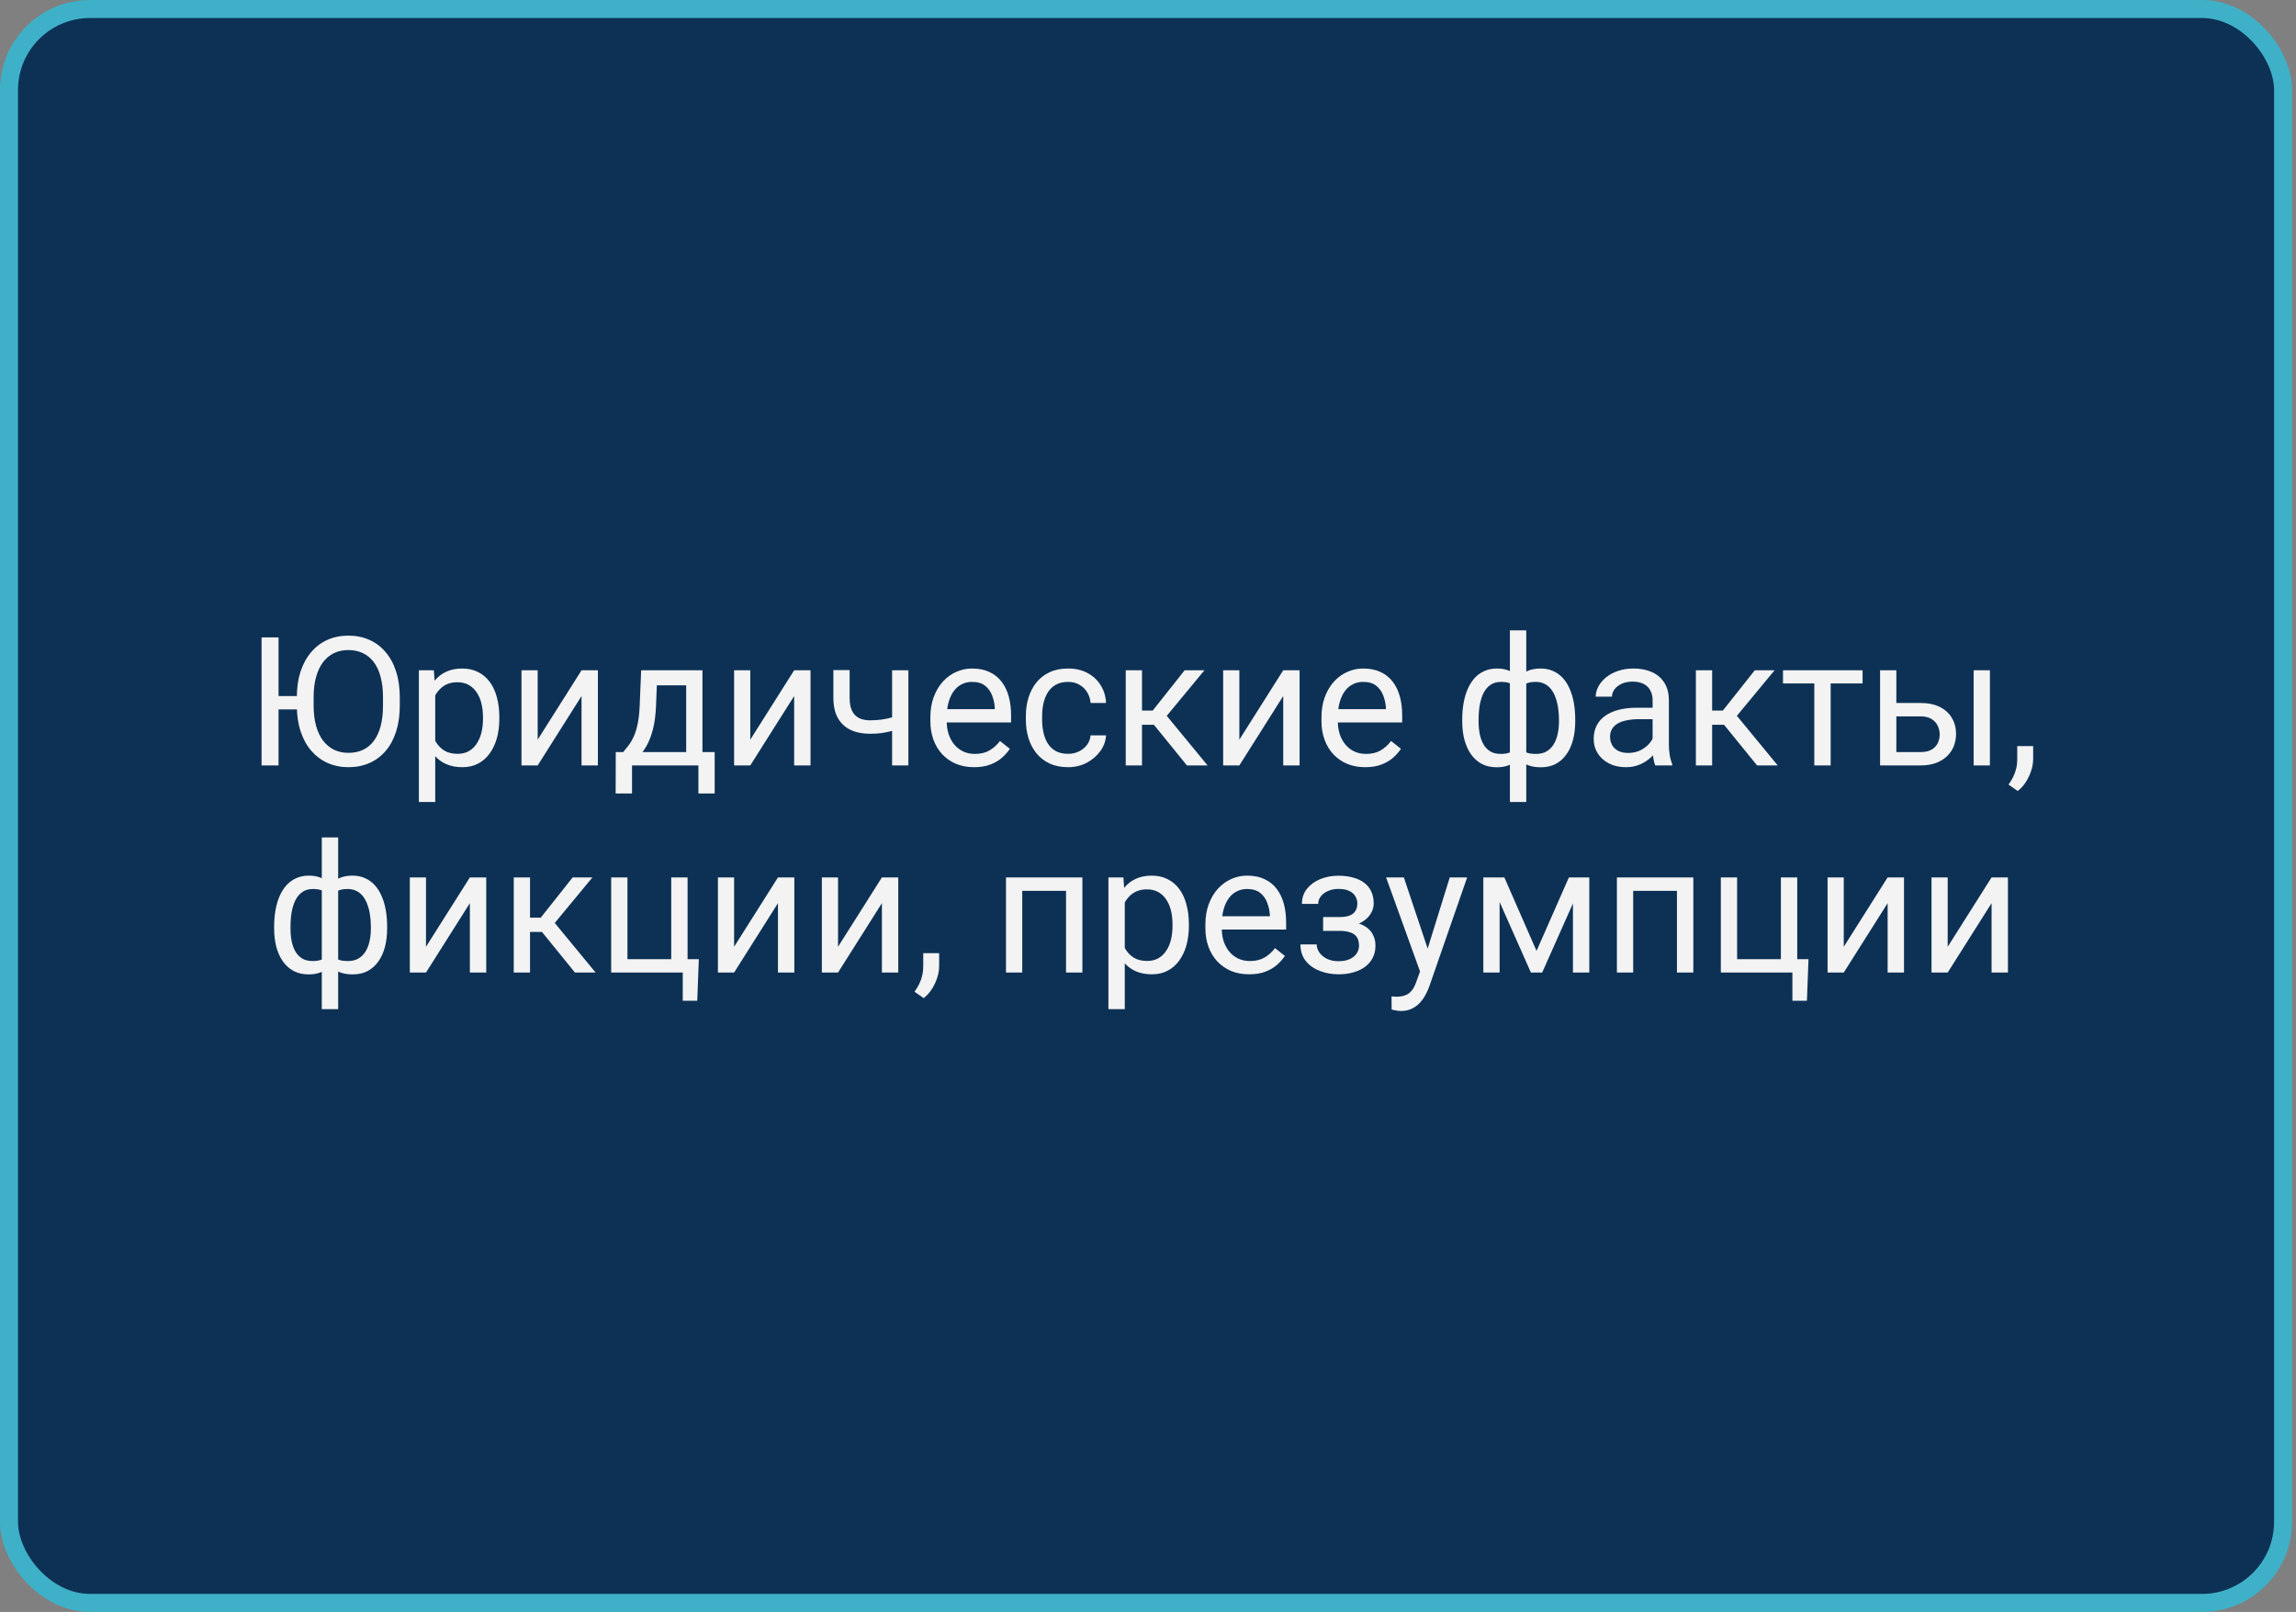 <?xml version="1.0" encoding="UTF-8"?> <svg xmlns="http://www.w3.org/2000/svg" width="255" height="179" viewBox="0 0 255 179" fill="none"><rect x="0" y="0" width="255" height="179" fill="#808080" stroke="none"/><rect x="1" y="1" width="252.564" height="177" rx="9" fill="#0D3155" stroke="#3EB1C8" stroke-width="2"></rect><path d="M30.936 70.781V85H29.051V70.781H30.936ZM34.197 77.295V78.779H30.818V77.295H34.197ZM44.402 77.441V78.34C44.402 79.408 44.269 80.365 44.002 81.211C43.735 82.057 43.351 82.777 42.85 83.369C42.348 83.962 41.746 84.414 41.043 84.727C40.346 85.039 39.565 85.195 38.699 85.195C37.859 85.195 37.088 85.039 36.385 84.727C35.688 84.414 35.083 83.962 34.568 83.369C34.06 82.777 33.667 82.057 33.387 81.211C33.107 80.365 32.967 79.408 32.967 78.34V77.441C32.967 76.374 33.103 75.42 33.377 74.58C33.657 73.734 34.051 73.014 34.559 72.422C35.066 71.823 35.669 71.367 36.365 71.055C37.068 70.742 37.84 70.586 38.68 70.586C39.546 70.586 40.327 70.742 41.023 71.055C41.727 71.367 42.329 71.823 42.83 72.422C43.338 73.014 43.725 73.734 43.992 74.58C44.266 75.42 44.402 76.374 44.402 77.441ZM42.537 78.34V77.422C42.537 76.576 42.449 75.827 42.273 75.176C42.104 74.525 41.853 73.978 41.522 73.535C41.19 73.092 40.783 72.757 40.301 72.529C39.825 72.301 39.285 72.188 38.68 72.188C38.094 72.188 37.563 72.301 37.088 72.529C36.619 72.757 36.215 73.092 35.877 73.535C35.545 73.978 35.288 74.525 35.105 75.176C34.923 75.827 34.832 76.576 34.832 77.422V78.34C34.832 79.193 34.923 79.948 35.105 80.606C35.288 81.257 35.548 81.807 35.887 82.256C36.232 82.699 36.639 83.034 37.107 83.262C37.583 83.49 38.113 83.603 38.699 83.603C39.311 83.603 39.855 83.49 40.33 83.262C40.805 83.034 41.206 82.699 41.531 82.256C41.863 81.807 42.114 81.257 42.283 80.606C42.453 79.948 42.537 79.193 42.537 78.34ZM48.338 76.465V89.062H46.522V74.434H48.182L48.338 76.465ZM55.457 79.629V79.834C55.457 80.602 55.366 81.315 55.184 81.973C55.001 82.624 54.734 83.19 54.383 83.672C54.038 84.154 53.611 84.528 53.103 84.795C52.596 85.062 52.013 85.195 51.355 85.195C50.685 85.195 50.092 85.085 49.578 84.863C49.064 84.642 48.628 84.32 48.27 83.897C47.911 83.473 47.625 82.966 47.41 82.373C47.202 81.781 47.059 81.113 46.98 80.371V79.277C47.059 78.496 47.205 77.796 47.42 77.178C47.635 76.559 47.918 76.032 48.27 75.596C48.628 75.153 49.06 74.818 49.568 74.59C50.076 74.356 50.662 74.238 51.326 74.238C51.99 74.238 52.579 74.368 53.094 74.629C53.608 74.883 54.041 75.247 54.393 75.723C54.744 76.198 55.008 76.768 55.184 77.432C55.366 78.089 55.457 78.822 55.457 79.629ZM53.641 79.834V79.629C53.641 79.102 53.585 78.607 53.475 78.144C53.364 77.676 53.191 77.266 52.957 76.914C52.729 76.556 52.436 76.276 52.078 76.074C51.72 75.866 51.294 75.762 50.799 75.762C50.343 75.762 49.946 75.84 49.607 75.996C49.275 76.152 48.992 76.364 48.758 76.631C48.523 76.891 48.331 77.191 48.182 77.529C48.038 77.861 47.931 78.206 47.859 78.564V81.094C47.99 81.549 48.172 81.979 48.406 82.383C48.641 82.78 48.953 83.102 49.344 83.35C49.734 83.591 50.226 83.711 50.818 83.711C51.307 83.711 51.727 83.61 52.078 83.408C52.436 83.2 52.729 82.917 52.957 82.559C53.191 82.201 53.364 81.79 53.475 81.328C53.585 80.859 53.641 80.361 53.641 79.834ZM59.715 82.139L64.588 74.434H66.404V85H64.588V77.295L59.715 85H57.918V74.434H59.715V82.139ZM71.209 74.434H73.016L72.859 78.389C72.82 79.391 72.706 80.257 72.518 80.986C72.329 81.716 72.088 82.337 71.795 82.852C71.502 83.359 71.173 83.786 70.809 84.131C70.451 84.476 70.079 84.766 69.695 85H68.797L68.846 83.525L69.217 83.516C69.432 83.262 69.64 83.001 69.842 82.734C70.044 82.461 70.229 82.139 70.398 81.768C70.568 81.39 70.708 80.931 70.818 80.391C70.936 79.844 71.01 79.176 71.043 78.389L71.209 74.434ZM71.658 74.434H78.016V85H76.209V76.103H71.658V74.434ZM68.387 83.516H79.373V88.115H77.566V85H70.193V88.115H68.377L68.387 83.516ZM83.328 82.139L88.201 74.434H90.018V85H88.201V77.295L83.328 85H81.531V74.434H83.328V82.139ZM100.887 74.434V85H99.08V74.434H100.887ZM100.271 79.287V80.772C99.907 80.908 99.536 81.032 99.158 81.143C98.787 81.247 98.393 81.331 97.977 81.397C97.566 81.455 97.12 81.484 96.639 81.484C95.805 81.484 95.083 81.341 94.471 81.055C93.859 80.762 93.387 80.322 93.055 79.736C92.723 79.144 92.557 78.398 92.557 77.5V74.414H94.363V77.5C94.363 78.086 94.451 78.561 94.627 78.926C94.803 79.29 95.06 79.561 95.398 79.736C95.737 79.906 96.15 79.99 96.639 79.99C97.107 79.99 97.547 79.961 97.957 79.902C98.374 79.837 98.771 79.753 99.148 79.648C99.533 79.544 99.907 79.424 100.271 79.287ZM108.182 85.195C107.446 85.195 106.779 85.072 106.18 84.824C105.587 84.57 105.076 84.216 104.646 83.76C104.223 83.304 103.898 82.764 103.67 82.139C103.442 81.514 103.328 80.83 103.328 80.088V79.678C103.328 78.818 103.455 78.053 103.709 77.383C103.963 76.706 104.308 76.133 104.744 75.664C105.18 75.195 105.675 74.841 106.229 74.6C106.782 74.359 107.355 74.238 107.947 74.238C108.702 74.238 109.354 74.368 109.9 74.629C110.454 74.889 110.906 75.254 111.258 75.723C111.609 76.185 111.87 76.732 112.039 77.363C112.208 77.988 112.293 78.672 112.293 79.414V80.225H104.402V78.75H110.486V78.613C110.46 78.144 110.363 77.689 110.193 77.246C110.031 76.803 109.77 76.439 109.412 76.152C109.054 75.866 108.566 75.723 107.947 75.723C107.537 75.723 107.16 75.811 106.814 75.986C106.469 76.156 106.173 76.409 105.926 76.748C105.678 77.087 105.486 77.5 105.35 77.988C105.213 78.477 105.145 79.04 105.145 79.678V80.088C105.145 80.589 105.213 81.061 105.35 81.504C105.493 81.94 105.698 82.324 105.965 82.656C106.238 82.988 106.567 83.249 106.951 83.438C107.342 83.626 107.785 83.721 108.279 83.721C108.917 83.721 109.458 83.591 109.9 83.33C110.343 83.07 110.73 82.721 111.062 82.285L112.156 83.154C111.928 83.499 111.639 83.828 111.287 84.141C110.936 84.453 110.503 84.707 109.988 84.902C109.48 85.098 108.878 85.195 108.182 85.195ZM118.631 83.711C119.061 83.711 119.458 83.623 119.822 83.447C120.187 83.272 120.486 83.031 120.721 82.725C120.955 82.412 121.089 82.057 121.121 81.66H122.84C122.807 82.285 122.596 82.868 122.205 83.408C121.821 83.942 121.316 84.375 120.691 84.707C120.066 85.033 119.38 85.195 118.631 85.195C117.837 85.195 117.143 85.055 116.551 84.775C115.965 84.495 115.477 84.111 115.086 83.623C114.702 83.135 114.412 82.575 114.217 81.943C114.028 81.305 113.934 80.632 113.934 79.922V79.512C113.934 78.802 114.028 78.132 114.217 77.5C114.412 76.862 114.702 76.299 115.086 75.811C115.477 75.322 115.965 74.938 116.551 74.658C117.143 74.378 117.837 74.238 118.631 74.238C119.458 74.238 120.18 74.408 120.799 74.746C121.417 75.078 121.902 75.534 122.254 76.113C122.612 76.686 122.807 77.337 122.84 78.066H121.121C121.089 77.63 120.965 77.236 120.75 76.885C120.542 76.533 120.255 76.253 119.891 76.045C119.533 75.83 119.113 75.723 118.631 75.723C118.077 75.723 117.612 75.833 117.234 76.055C116.863 76.269 116.567 76.562 116.346 76.934C116.131 77.298 115.975 77.705 115.877 78.154C115.786 78.597 115.74 79.049 115.74 79.512V79.922C115.74 80.384 115.786 80.84 115.877 81.289C115.968 81.738 116.121 82.145 116.336 82.51C116.557 82.874 116.854 83.167 117.225 83.389C117.602 83.603 118.071 83.711 118.631 83.711ZM126.834 74.434V85H125.027V74.434H126.834ZM133.768 74.434L128.758 80.488H126.229L125.955 78.906H128.025L131.57 74.434H133.768ZM131.824 85L127.938 80.215L129.1 78.906L134.119 85H131.824ZM137.645 82.139L142.518 74.434H144.334V85H142.518V77.295L137.645 85H135.848V74.434H137.645V82.139ZM151.619 85.195C150.883 85.195 150.216 85.072 149.617 84.824C149.025 84.57 148.514 84.216 148.084 83.76C147.661 83.304 147.335 82.764 147.107 82.139C146.88 81.514 146.766 80.83 146.766 80.088V79.678C146.766 78.818 146.893 78.053 147.146 77.383C147.4 76.706 147.745 76.133 148.182 75.664C148.618 75.195 149.113 74.841 149.666 74.6C150.219 74.359 150.792 74.238 151.385 74.238C152.14 74.238 152.791 74.368 153.338 74.629C153.891 74.889 154.344 75.254 154.695 75.723C155.047 76.185 155.307 76.732 155.477 77.363C155.646 77.988 155.73 78.672 155.73 79.414V80.225H147.84V78.75H153.924V78.613C153.898 78.144 153.8 77.689 153.631 77.246C153.468 76.803 153.208 76.439 152.85 76.152C152.492 75.866 152.003 75.723 151.385 75.723C150.975 75.723 150.597 75.811 150.252 75.986C149.907 76.156 149.611 76.409 149.363 76.748C149.116 77.087 148.924 77.5 148.787 77.988C148.65 78.477 148.582 79.04 148.582 79.678V80.088C148.582 80.589 148.65 81.061 148.787 81.504C148.93 81.94 149.135 82.324 149.402 82.656C149.676 82.988 150.005 83.249 150.389 83.438C150.779 83.626 151.222 83.721 151.717 83.721C152.355 83.721 152.895 83.591 153.338 83.33C153.781 83.07 154.168 82.721 154.5 82.285L155.594 83.154C155.366 83.499 155.076 83.828 154.725 84.141C154.373 84.453 153.94 84.707 153.426 84.902C152.918 85.098 152.316 85.195 151.619 85.195ZM174.949 79.902V80.107C174.949 80.85 174.868 81.533 174.705 82.158C174.542 82.777 174.298 83.314 173.973 83.769C173.654 84.225 173.257 84.58 172.781 84.834C172.306 85.081 171.756 85.205 171.131 85.205C170.617 85.205 170.164 85.137 169.773 85C169.383 84.857 169.051 84.652 168.777 84.385C168.51 84.118 168.296 83.799 168.133 83.428C167.977 83.05 167.869 82.627 167.811 82.158V77.471C167.869 76.969 167.977 76.52 168.133 76.123C168.296 75.726 168.51 75.387 168.777 75.107C169.051 74.828 169.38 74.613 169.764 74.463C170.148 74.313 170.597 74.238 171.111 74.238C171.619 74.238 172.075 74.329 172.479 74.512C172.889 74.688 173.247 74.941 173.553 75.273C173.865 75.606 174.122 76.006 174.324 76.475C174.533 76.937 174.689 77.458 174.793 78.037C174.897 78.617 174.949 79.238 174.949 79.902ZM173.143 80.107V79.902C173.143 79.447 173.11 79.014 173.045 78.603C172.986 78.187 172.892 77.806 172.762 77.461C172.638 77.109 172.475 76.803 172.273 76.543C172.072 76.283 171.827 76.081 171.541 75.938C171.261 75.794 170.939 75.723 170.574 75.723C170.184 75.723 169.858 75.772 169.598 75.869C169.344 75.967 169.145 76.097 169.002 76.26C168.859 76.416 168.755 76.582 168.689 76.758V82.881C168.768 83.024 168.882 83.161 169.031 83.291C169.181 83.415 169.383 83.519 169.637 83.603C169.891 83.682 170.21 83.721 170.594 83.721C171.049 83.721 171.437 83.63 171.756 83.447C172.081 83.258 172.345 82.998 172.547 82.666C172.755 82.334 172.905 81.95 172.996 81.514C173.094 81.078 173.143 80.609 173.143 80.107ZM162.4 80.107V79.902C162.4 79.238 162.452 78.617 162.557 78.037C162.661 77.458 162.817 76.937 163.025 76.475C163.234 76.006 163.491 75.606 163.797 75.273C164.109 74.941 164.467 74.688 164.871 74.512C165.281 74.329 165.74 74.238 166.248 74.238C166.749 74.238 167.186 74.313 167.557 74.463C167.934 74.613 168.253 74.828 168.514 75.107C168.774 75.387 168.982 75.726 169.139 76.123C169.295 76.52 169.406 76.969 169.471 77.471V81.973C169.412 82.467 169.305 82.913 169.148 83.311C168.992 83.708 168.784 84.049 168.523 84.336C168.263 84.616 167.941 84.831 167.557 84.981C167.179 85.13 166.736 85.205 166.229 85.205C165.604 85.205 165.053 85.081 164.578 84.834C164.103 84.58 163.702 84.225 163.377 83.769C163.058 83.314 162.814 82.777 162.645 82.158C162.482 81.533 162.4 80.85 162.4 80.107ZM164.217 79.902V80.107C164.217 80.609 164.259 81.078 164.344 81.514C164.435 81.95 164.575 82.334 164.764 82.666C164.959 82.998 165.213 83.258 165.525 83.447C165.838 83.63 166.222 83.721 166.678 83.721C167.068 83.721 167.391 83.672 167.645 83.574C167.898 83.477 168.1 83.35 168.25 83.193C168.4 83.037 168.514 82.874 168.592 82.705V76.758C168.527 76.582 168.419 76.416 168.27 76.26C168.126 76.097 167.928 75.967 167.674 75.869C167.42 75.772 167.094 75.723 166.697 75.723C166.242 75.723 165.854 75.833 165.535 76.055C165.216 76.276 164.959 76.579 164.764 76.963C164.575 77.347 164.435 77.793 164.344 78.301C164.259 78.802 164.217 79.336 164.217 79.902ZM167.693 89.062V70H169.51V89.062H167.693ZM183.543 83.193V77.754C183.543 77.337 183.458 76.976 183.289 76.67C183.126 76.357 182.879 76.117 182.547 75.947C182.215 75.778 181.805 75.693 181.316 75.693C180.861 75.693 180.46 75.772 180.115 75.928C179.777 76.084 179.51 76.289 179.314 76.543C179.126 76.797 179.031 77.07 179.031 77.363H177.225C177.225 76.986 177.322 76.611 177.518 76.24C177.713 75.869 177.993 75.534 178.357 75.234C178.729 74.928 179.171 74.688 179.686 74.512C180.206 74.329 180.786 74.238 181.424 74.238C182.192 74.238 182.869 74.368 183.455 74.629C184.048 74.889 184.51 75.283 184.842 75.811C185.18 76.331 185.35 76.986 185.35 77.773V82.695C185.35 83.047 185.379 83.421 185.438 83.818C185.503 84.216 185.597 84.557 185.721 84.844V85H183.836C183.745 84.792 183.673 84.515 183.621 84.17C183.569 83.818 183.543 83.493 183.543 83.193ZM183.855 78.594L183.875 79.863H182.049C181.535 79.863 181.076 79.906 180.672 79.99C180.268 80.068 179.93 80.189 179.656 80.352C179.383 80.514 179.174 80.719 179.031 80.967C178.888 81.208 178.816 81.491 178.816 81.816C178.816 82.148 178.891 82.451 179.041 82.725C179.191 82.998 179.415 83.216 179.715 83.379C180.021 83.535 180.395 83.613 180.838 83.613C181.391 83.613 181.88 83.496 182.303 83.262C182.726 83.027 183.061 82.741 183.309 82.402C183.562 82.064 183.699 81.735 183.719 81.416L184.49 82.285C184.445 82.559 184.321 82.861 184.119 83.193C183.917 83.525 183.647 83.844 183.309 84.15C182.977 84.45 182.579 84.701 182.117 84.902C181.661 85.098 181.147 85.195 180.574 85.195C179.858 85.195 179.23 85.055 178.689 84.775C178.156 84.495 177.739 84.121 177.439 83.652C177.146 83.177 177 82.647 177 82.061C177 81.494 177.111 80.996 177.332 80.566C177.553 80.13 177.872 79.769 178.289 79.482C178.706 79.189 179.207 78.968 179.793 78.818C180.379 78.669 181.033 78.594 181.756 78.594H183.855ZM190.154 74.434V85H188.348V74.434H190.154ZM197.088 74.434L192.078 80.488H189.549L189.275 78.906H191.346L194.891 74.434H197.088ZM195.145 85L191.258 80.215L192.42 78.906L197.439 85H195.145ZM203.318 74.434V85H201.502V74.434H203.318ZM206.863 74.434V75.898H198.025V74.434H206.863ZM210.125 78.066H213.299C214.152 78.066 214.871 78.216 215.457 78.516C216.043 78.809 216.486 79.216 216.785 79.736C217.091 80.251 217.244 80.837 217.244 81.494C217.244 81.982 217.16 82.441 216.99 82.871C216.821 83.294 216.567 83.665 216.229 83.984C215.896 84.303 215.483 84.554 214.988 84.736C214.5 84.912 213.937 85 213.299 85H208.807V74.434H210.613V83.516H213.299C213.82 83.516 214.236 83.421 214.549 83.232C214.861 83.044 215.086 82.799 215.223 82.5C215.359 82.201 215.428 81.888 215.428 81.562C215.428 81.243 215.359 80.931 215.223 80.625C215.086 80.319 214.861 80.065 214.549 79.863C214.236 79.655 213.82 79.551 213.299 79.551H210.125V78.066ZM221.004 74.434V85H219.197V74.434H221.004ZM225.809 82.852V84.307C225.809 84.899 225.659 85.524 225.359 86.182C225.06 86.846 224.64 87.399 224.1 87.842L223.074 87.129C223.283 86.842 223.458 86.549 223.602 86.25C223.745 85.957 223.852 85.651 223.924 85.332C224.002 85.019 224.041 84.688 224.041 84.336V82.852H225.809ZM42.996 102.902V103.107C42.996 103.85 42.915 104.533 42.752 105.158C42.589 105.777 42.345 106.314 42.02 106.77C41.7 107.225 41.303 107.58 40.828 107.834C40.353 108.081 39.803 108.205 39.178 108.205C38.663 108.205 38.211 108.137 37.82 108C37.43 107.857 37.098 107.652 36.824 107.385C36.557 107.118 36.342 106.799 36.18 106.428C36.023 106.05 35.916 105.627 35.857 105.158V100.471C35.916 99.969 36.023 99.52 36.18 99.123C36.342 98.726 36.557 98.387 36.824 98.107C37.098 97.828 37.426 97.613 37.81 97.463C38.195 97.313 38.644 97.238 39.158 97.238C39.666 97.238 40.122 97.329 40.525 97.512C40.935 97.688 41.294 97.941 41.6 98.273C41.912 98.606 42.169 99.006 42.371 99.475C42.579 99.937 42.736 100.458 42.84 101.037C42.944 101.617 42.996 102.238 42.996 102.902ZM41.19 103.107V102.902C41.19 102.447 41.157 102.014 41.092 101.604C41.033 101.187 40.939 100.806 40.809 100.461C40.685 100.109 40.522 99.803 40.32 99.543C40.118 99.283 39.874 99.081 39.588 98.938C39.308 98.794 38.986 98.723 38.621 98.723C38.23 98.723 37.905 98.772 37.645 98.869C37.391 98.967 37.192 99.097 37.049 99.26C36.906 99.416 36.801 99.582 36.736 99.758V105.881C36.815 106.024 36.928 106.161 37.078 106.291C37.228 106.415 37.43 106.519 37.684 106.604C37.938 106.682 38.257 106.721 38.641 106.721C39.096 106.721 39.484 106.63 39.803 106.447C40.128 106.258 40.392 105.998 40.594 105.666C40.802 105.334 40.952 104.95 41.043 104.514C41.141 104.077 41.19 103.609 41.19 103.107ZM30.447 103.107V102.902C30.447 102.238 30.499 101.617 30.604 101.037C30.708 100.458 30.864 99.937 31.072 99.475C31.281 99.006 31.538 98.606 31.844 98.273C32.156 97.941 32.514 97.688 32.918 97.512C33.328 97.329 33.787 97.238 34.295 97.238C34.796 97.238 35.232 97.313 35.603 97.463C35.981 97.613 36.3 97.828 36.56 98.107C36.821 98.387 37.029 98.726 37.185 99.123C37.342 99.52 37.453 99.969 37.518 100.471V104.973C37.459 105.467 37.352 105.913 37.195 106.311C37.039 106.708 36.831 107.049 36.57 107.336C36.31 107.616 35.988 107.831 35.603 107.98C35.226 108.13 34.783 108.205 34.275 108.205C33.65 108.205 33.1 108.081 32.625 107.834C32.15 107.58 31.749 107.225 31.424 106.77C31.105 106.314 30.861 105.777 30.691 105.158C30.529 104.533 30.447 103.85 30.447 103.107ZM32.264 102.902V103.107C32.264 103.609 32.306 104.077 32.391 104.514C32.482 104.95 32.622 105.334 32.81 105.666C33.006 105.998 33.26 106.258 33.572 106.447C33.885 106.63 34.269 106.721 34.725 106.721C35.115 106.721 35.438 106.672 35.691 106.574C35.945 106.477 36.147 106.35 36.297 106.193C36.447 106.037 36.56 105.874 36.639 105.705V99.758C36.574 99.582 36.466 99.416 36.316 99.26C36.173 99.097 35.975 98.967 35.721 98.869C35.467 98.772 35.141 98.723 34.744 98.723C34.288 98.723 33.901 98.833 33.582 99.055C33.263 99.276 33.006 99.579 32.81 99.963C32.622 100.347 32.482 100.793 32.391 101.301C32.306 101.802 32.264 102.336 32.264 102.902ZM35.74 112.062V93H37.557V112.062H35.74ZM47.312 105.139L52.185 97.434H54.002V108H52.185V100.295L47.312 108H45.516V97.434H47.312V105.139ZM58.865 97.434V108H57.059V97.434H58.865ZM65.799 97.434L60.789 103.488H58.26L57.986 101.906H60.057L63.602 97.434H65.799ZM63.855 108L59.969 103.215L61.131 101.906L66.15 108H63.855ZM67.879 108V97.434H69.686V106.516H74.549V97.434H76.365V108H67.879ZM77.615 106.516L77.439 111.135H75.828V108H74.451V106.516H77.615ZM81.531 105.139L86.404 97.434H88.221V108H86.404V100.295L81.531 108H79.734V97.434H81.531V105.139ZM93.074 105.139L97.947 97.434H99.764V108H97.947V100.295L93.074 108H91.277V97.434H93.074V105.139ZM104.305 105.852V107.307C104.305 107.899 104.155 108.524 103.855 109.182C103.556 109.846 103.136 110.399 102.596 110.842L101.57 110.129C101.779 109.842 101.954 109.549 102.098 109.25C102.241 108.957 102.348 108.651 102.42 108.332C102.498 108.02 102.537 107.688 102.537 107.336V105.852H104.305ZM118.611 97.434V98.928H113.27V97.434H118.611ZM113.533 97.434V108H111.727V97.434H113.533ZM120.213 97.434V108H118.396V97.434H120.213ZM124.92 99.465V112.062H123.104V97.434H124.764L124.92 99.465ZM132.039 102.629V102.834C132.039 103.602 131.948 104.315 131.766 104.973C131.583 105.624 131.316 106.19 130.965 106.672C130.62 107.154 130.193 107.528 129.686 107.795C129.178 108.062 128.595 108.195 127.938 108.195C127.267 108.195 126.674 108.085 126.16 107.863C125.646 107.642 125.21 107.32 124.852 106.896C124.493 106.473 124.207 105.965 123.992 105.373C123.784 104.781 123.641 104.113 123.562 103.371V102.277C123.641 101.496 123.787 100.796 124.002 100.178C124.217 99.559 124.5 99.032 124.852 98.596C125.21 98.153 125.643 97.818 126.15 97.59C126.658 97.356 127.244 97.238 127.908 97.238C128.572 97.238 129.161 97.368 129.676 97.629C130.19 97.883 130.623 98.247 130.975 98.723C131.326 99.198 131.59 99.768 131.766 100.432C131.948 101.089 132.039 101.822 132.039 102.629ZM130.223 102.834V102.629C130.223 102.102 130.167 101.607 130.057 101.145C129.946 100.676 129.773 100.266 129.539 99.914C129.311 99.556 129.018 99.276 128.66 99.074C128.302 98.866 127.876 98.762 127.381 98.762C126.925 98.762 126.528 98.84 126.189 98.996C125.857 99.152 125.574 99.364 125.34 99.631C125.105 99.891 124.913 100.191 124.764 100.529C124.62 100.861 124.513 101.206 124.441 101.564V104.094C124.572 104.549 124.754 104.979 124.988 105.383C125.223 105.78 125.535 106.102 125.926 106.35C126.316 106.59 126.808 106.711 127.4 106.711C127.889 106.711 128.309 106.61 128.66 106.408C129.018 106.2 129.311 105.917 129.539 105.559C129.773 105.201 129.946 104.79 130.057 104.328C130.167 103.859 130.223 103.361 130.223 102.834ZM138.729 108.195C137.993 108.195 137.326 108.072 136.727 107.824C136.134 107.57 135.623 107.215 135.193 106.76C134.77 106.304 134.445 105.764 134.217 105.139C133.989 104.514 133.875 103.83 133.875 103.088V102.678C133.875 101.818 134.002 101.053 134.256 100.383C134.51 99.706 134.855 99.133 135.291 98.664C135.727 98.195 136.222 97.841 136.775 97.6C137.329 97.359 137.902 97.238 138.494 97.238C139.249 97.238 139.9 97.368 140.447 97.629C141.001 97.889 141.453 98.254 141.805 98.723C142.156 99.185 142.417 99.732 142.586 100.363C142.755 100.988 142.84 101.672 142.84 102.414V103.225H134.949V101.75H141.033V101.613C141.007 101.145 140.91 100.689 140.74 100.246C140.577 99.803 140.317 99.439 139.959 99.152C139.601 98.866 139.113 98.723 138.494 98.723C138.084 98.723 137.706 98.811 137.361 98.986C137.016 99.156 136.72 99.409 136.473 99.748C136.225 100.087 136.033 100.5 135.896 100.988C135.76 101.477 135.691 102.04 135.691 102.678V103.088C135.691 103.589 135.76 104.061 135.896 104.504C136.04 104.94 136.245 105.324 136.512 105.656C136.785 105.988 137.114 106.249 137.498 106.438C137.889 106.626 138.331 106.721 138.826 106.721C139.464 106.721 140.005 106.59 140.447 106.33C140.89 106.07 141.277 105.721 141.609 105.285L142.703 106.154C142.475 106.499 142.186 106.828 141.834 107.141C141.482 107.453 141.049 107.707 140.535 107.902C140.027 108.098 139.425 108.195 138.729 108.195ZM148.895 102.951H146.951V101.838H148.748C149.249 101.838 149.646 101.776 149.939 101.652C150.232 101.522 150.441 101.343 150.564 101.115C150.688 100.887 150.75 100.62 150.75 100.314C150.75 100.041 150.678 99.784 150.535 99.543C150.398 99.296 150.177 99.097 149.871 98.947C149.565 98.791 149.155 98.713 148.641 98.713C148.224 98.713 147.846 98.788 147.508 98.938C147.169 99.081 146.899 99.279 146.697 99.533C146.502 99.781 146.404 100.061 146.404 100.373H144.598C144.598 99.728 144.78 99.175 145.145 98.713C145.516 98.244 146.007 97.883 146.619 97.629C147.238 97.375 147.911 97.248 148.641 97.248C149.253 97.248 149.799 97.316 150.281 97.453C150.77 97.583 151.183 97.779 151.521 98.039C151.86 98.293 152.117 98.612 152.293 98.996C152.475 99.374 152.566 99.813 152.566 100.314C152.566 100.673 152.482 101.011 152.312 101.33C152.143 101.649 151.899 101.932 151.58 102.18C151.261 102.421 150.874 102.609 150.418 102.746C149.969 102.883 149.461 102.951 148.895 102.951ZM146.951 102.268H148.895C149.526 102.268 150.083 102.329 150.564 102.453C151.046 102.57 151.45 102.746 151.775 102.98C152.101 103.215 152.345 103.505 152.508 103.85C152.677 104.188 152.762 104.579 152.762 105.021C152.762 105.516 152.661 105.962 152.459 106.359C152.264 106.75 151.984 107.082 151.619 107.355C151.255 107.629 150.818 107.837 150.311 107.98C149.809 108.124 149.253 108.195 148.641 108.195C147.957 108.195 147.293 108.078 146.648 107.844C146.004 107.609 145.473 107.248 145.057 106.76C144.64 106.265 144.432 105.637 144.432 104.875H146.238C146.238 105.194 146.339 105.497 146.541 105.783C146.743 106.07 147.023 106.301 147.381 106.477C147.745 106.652 148.165 106.74 148.641 106.74C149.148 106.74 149.572 106.662 149.91 106.506C150.249 106.35 150.503 106.141 150.672 105.881C150.848 105.62 150.936 105.337 150.936 105.031C150.936 104.634 150.857 104.315 150.701 104.074C150.545 103.833 150.304 103.658 149.979 103.547C149.66 103.43 149.249 103.371 148.748 103.371H146.951V102.268ZM158.074 106.906L161.014 97.434H162.947L158.709 109.631C158.611 109.891 158.481 110.171 158.318 110.471C158.162 110.777 157.96 111.066 157.713 111.34C157.465 111.613 157.166 111.835 156.814 112.004C156.469 112.18 156.056 112.268 155.574 112.268C155.431 112.268 155.249 112.248 155.027 112.209C154.806 112.17 154.65 112.137 154.559 112.111L154.549 110.646C154.601 110.653 154.682 110.66 154.793 110.666C154.91 110.679 154.992 110.686 155.037 110.686C155.447 110.686 155.796 110.63 156.082 110.52C156.368 110.415 156.609 110.236 156.805 109.982C157.007 109.735 157.179 109.393 157.322 108.957L158.074 106.906ZM155.916 97.434L158.66 105.637L159.129 107.541L157.83 108.205L153.943 97.434H155.916ZM170.652 105.598L174.246 97.434H175.984L171.277 108H170.027L165.34 97.434H167.078L170.652 105.598ZM166.551 97.434V108H164.744V97.434H166.551ZM174.695 108V97.434H176.512V108H174.695ZM186.463 97.434V98.928H181.121V97.434H186.463ZM181.385 97.434V108H179.578V97.434H181.385ZM188.064 97.434V108H186.248V97.434H188.064ZM191.121 108V97.434H192.928V106.516H197.791V97.434H199.607V108H191.121ZM200.857 106.516L200.682 111.135H199.07V108H197.693V106.516H200.857ZM204.773 105.139L209.646 97.434H211.463V108H209.646V100.295L204.773 108H202.977V97.434H204.773V105.139ZM216.316 105.139L221.189 97.434H223.006V108H221.189V100.295L216.316 108H214.52V97.434H216.316V105.139Z" fill="#F3F3F3"></path></svg> 